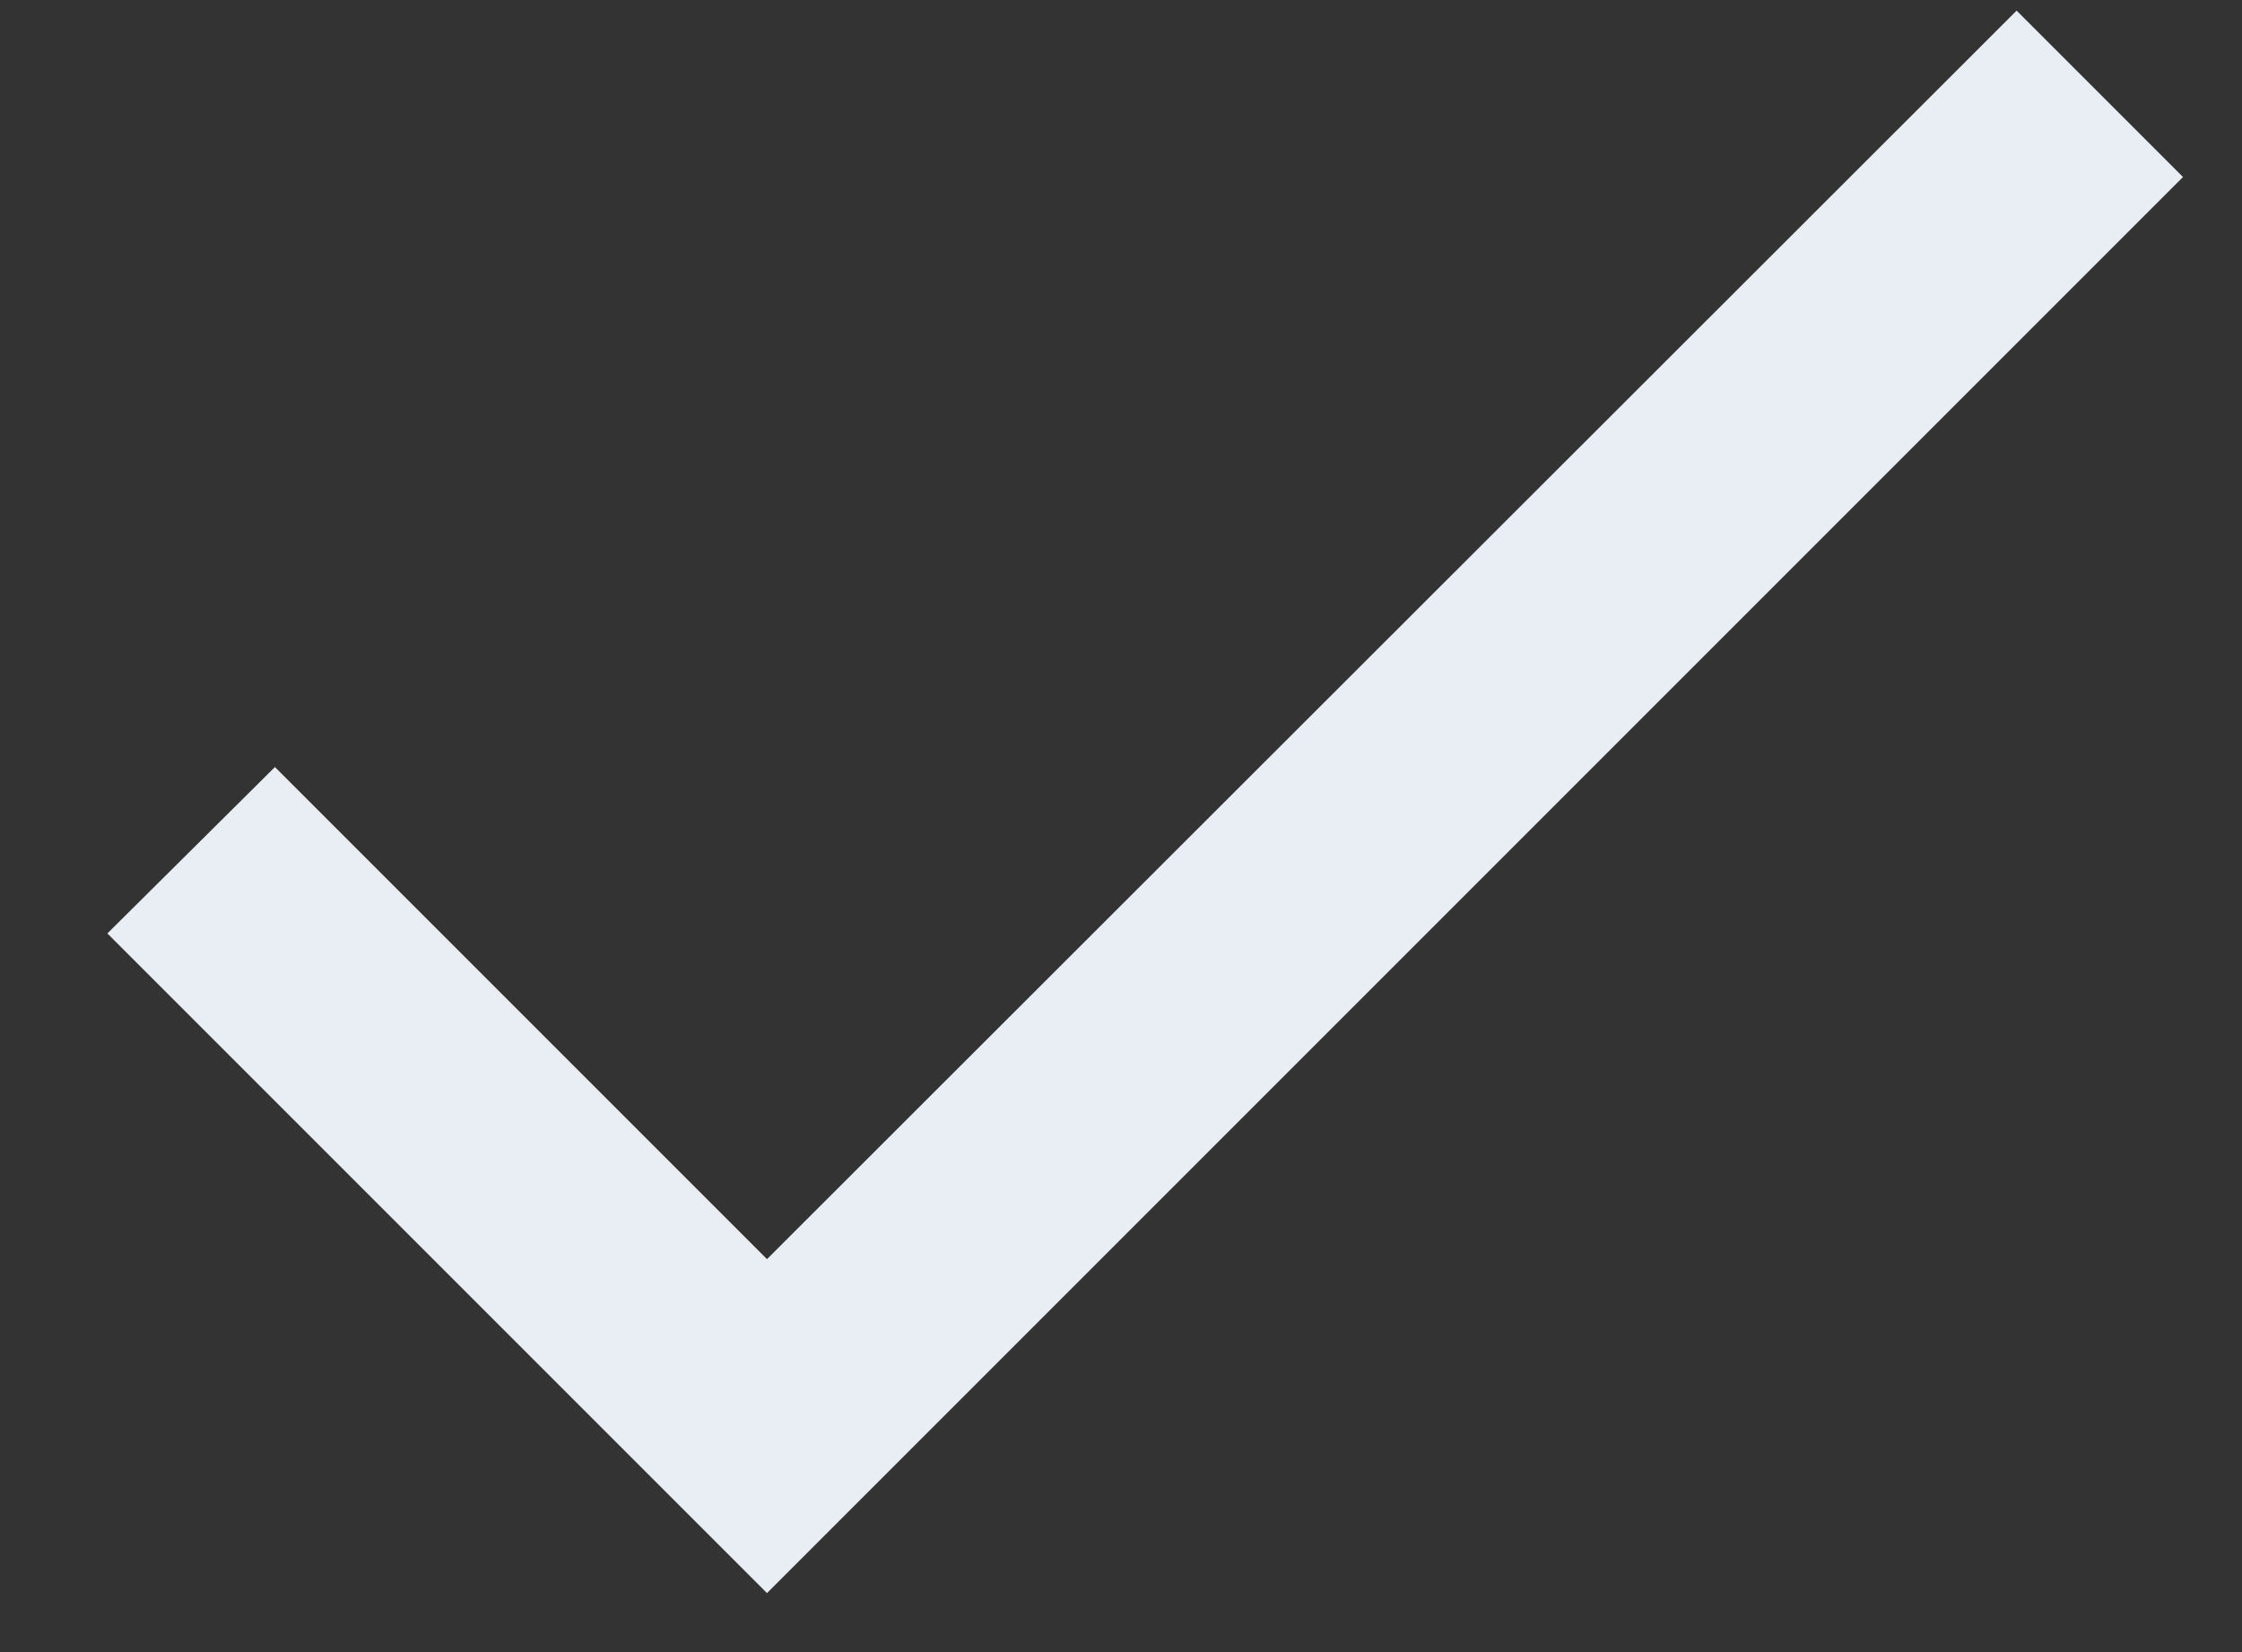 <svg id="check" width="19" height="14" viewBox="0 0 19 14" xmlns="http://www.w3.org/2000/svg">
<rect x="0" y="0" width="19" height="14" fill="#333333" stroke="none"/>
<path d="M6.5 10.67L2.33 6.5L0.91 7.91L6.5 13.5L18.5 1.5L17.09 0.09L6.5 10.67Z" fill="#E9EEF5"/>
</svg>
